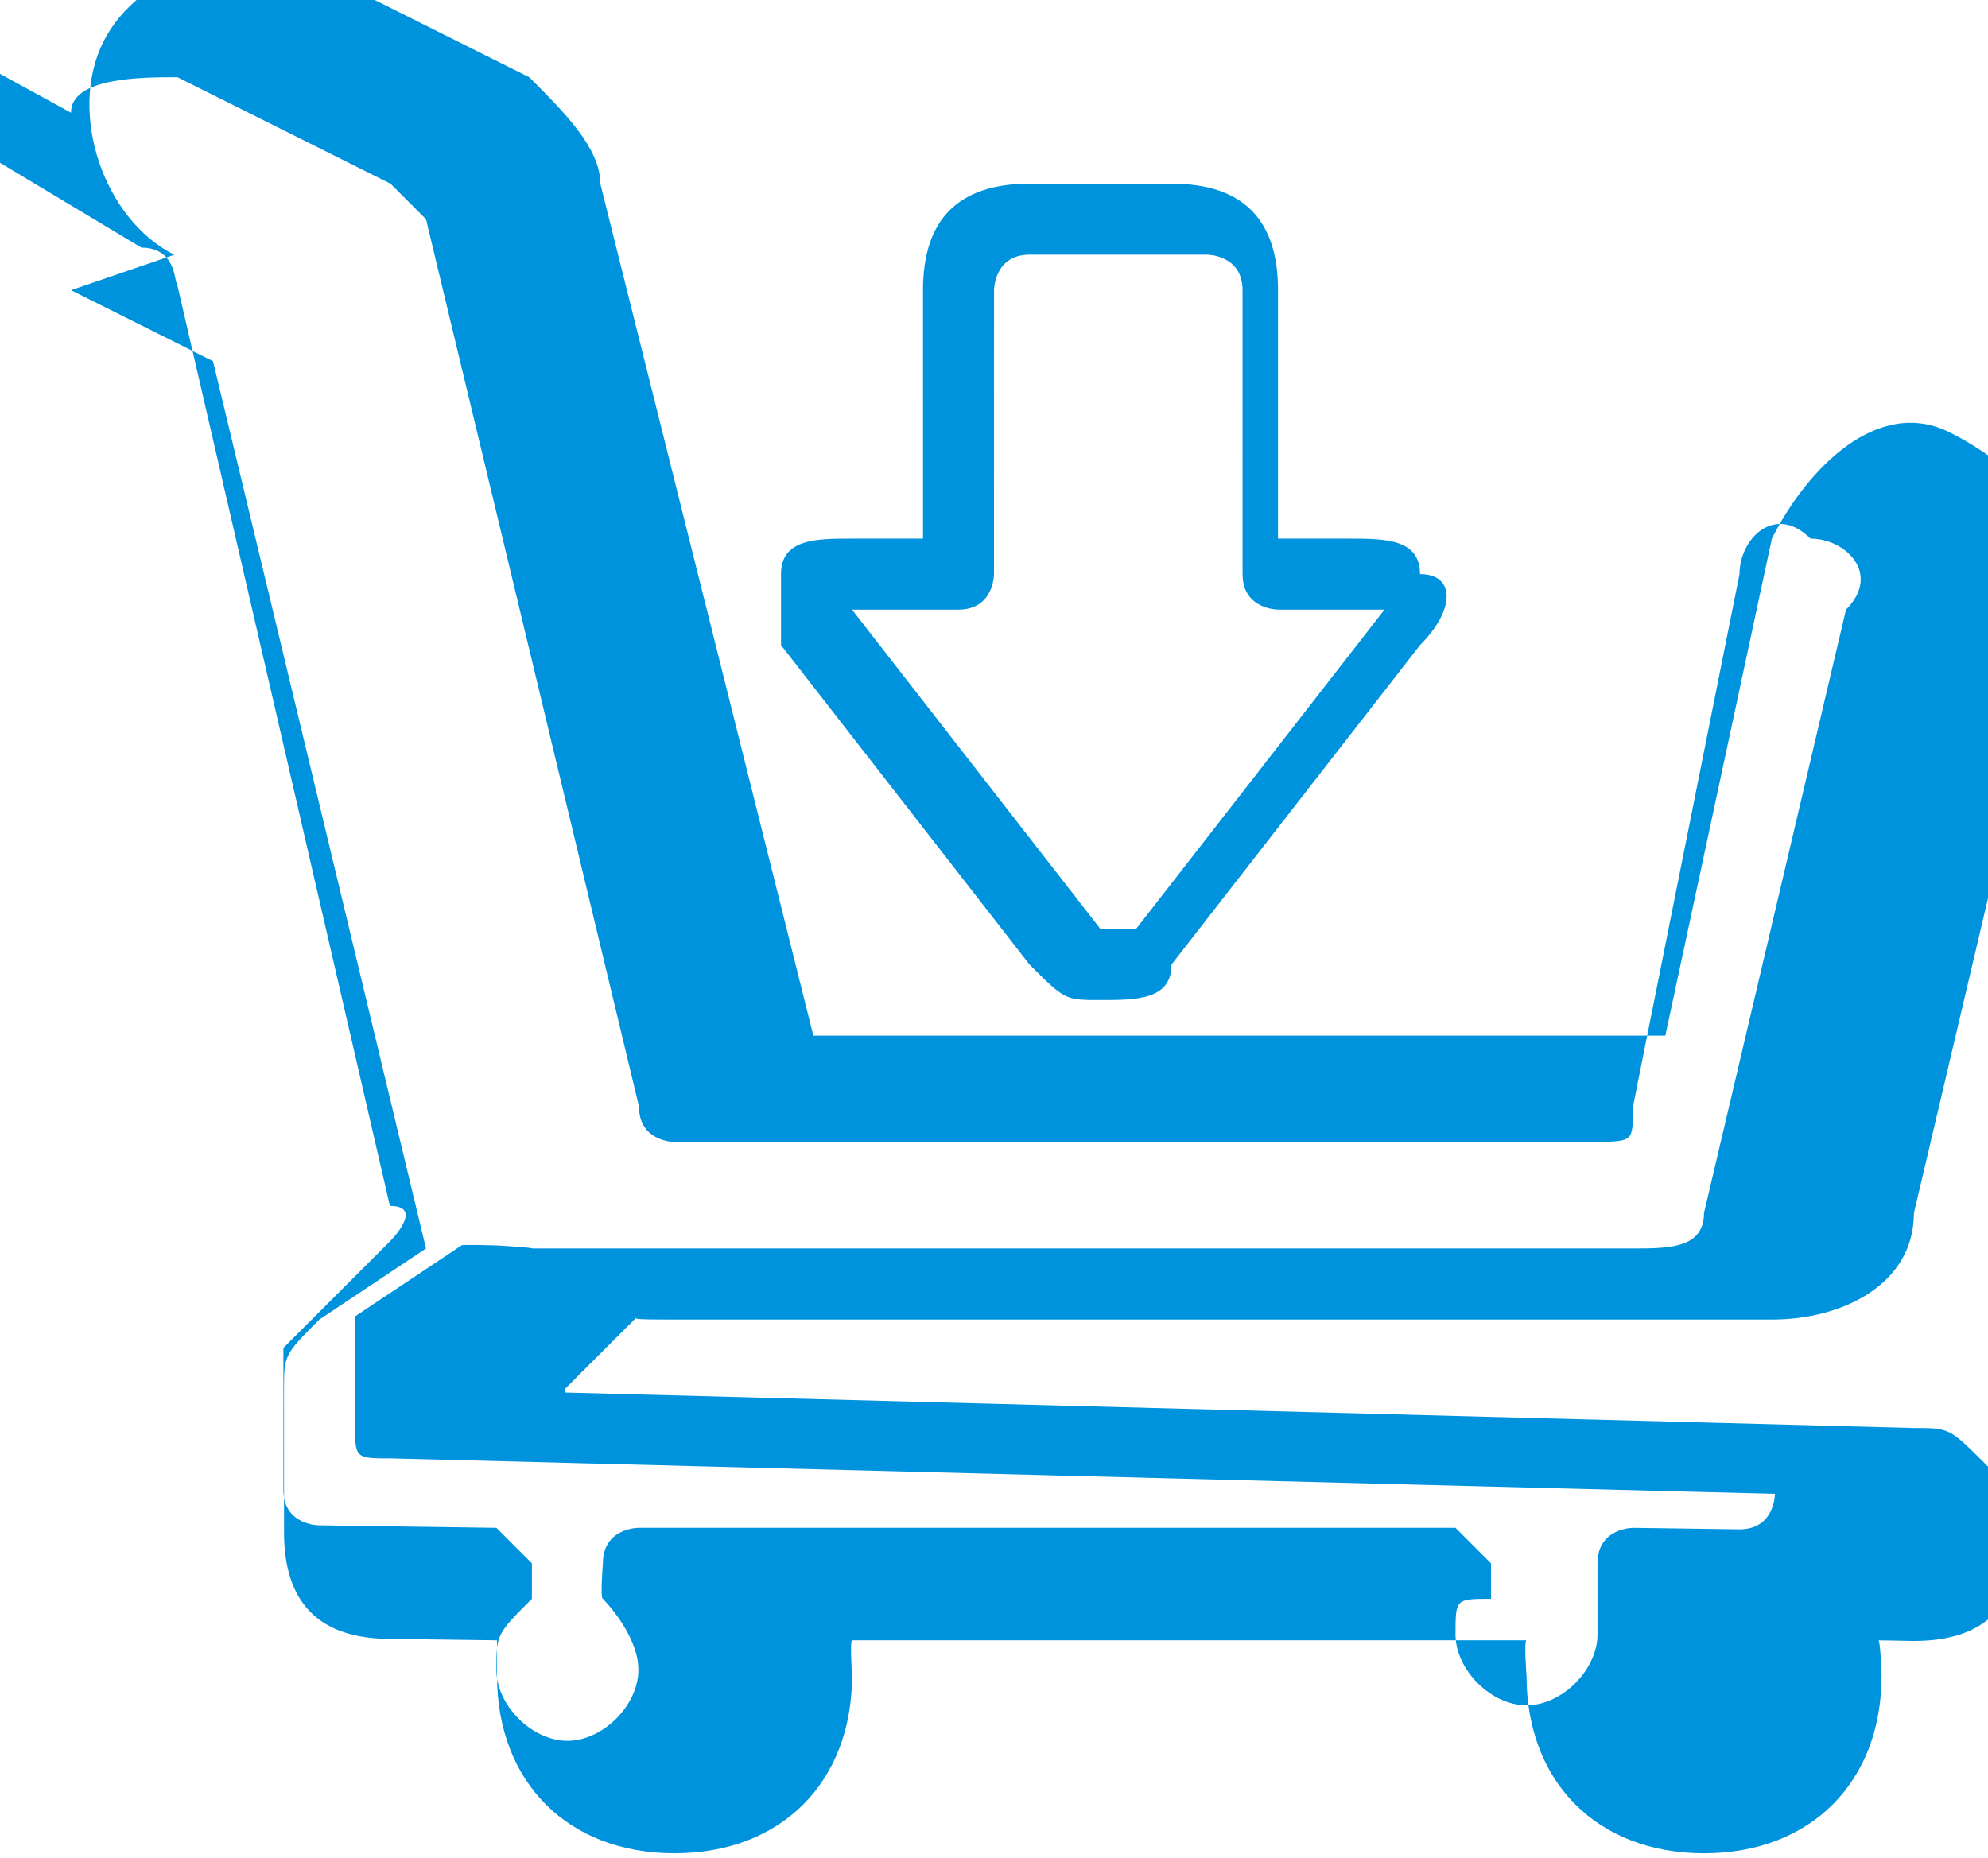 <?xml version="1.0" encoding="UTF-8"?>
<!DOCTYPE svg PUBLIC "-//W3C//DTD SVG 1.1//EN" "http://www.w3.org/Graphics/SVG/1.1/DTD/svg11.dtd">
<!-- Creator: CorelDRAW -->
<svg xmlns="http://www.w3.org/2000/svg" xml:space="preserve" width="0.353in" height="0.33in" style="shape-rendering:geometricPrecision; text-rendering:geometricPrecision; image-rendering:optimizeQuality; fill-rule:evenodd; clip-rule:evenodd"
viewBox="0 0 0.056 0.052"
 xmlns:xlink="http://www.w3.org/1999/xlink">
 <defs>
  <style type="text/css">
   <![CDATA[
    .fil0 {fill:#0093DD}
   ]]>
  </style>
 </defs>
 <g id="Layer_x0020_1">
  <g id="_113064272">
   <path id="_113065136" class="fil0" d="M0.002 0.003c0,-0.001 0.002,-0.001 0.003,-0.001l0.006 0.003c0,0 0.001,0.001 0.001,0.001l0.006 0.025c0,0.001 0.001,0.001 0.001,0.001l0.026 0c0.001,-2.67601e-005 0.001,-0 0.001,-0.001l0.003 -0.015c0,-0.001 0.001,-0.002 0.002,-0.001 0.001,0 0.002,0.001 0.001,0.002l-0.004 0.017c-0,0.001 -0.001,0.001 -0.002,0.001l-0.031 -0c-0,-1.24465e-006 -0,-2.80047e-005 -0.001,-8.58811e-005 -0,-0 -0.001,-3.17387e-005 -0.001,0l-0.003 0.002c-0,0 -0,0.001 -0,0.001l0 0.002c0,0.001 0,0.001 0.001,0.001l0.039 0.001c0,1.86698e-006 0,6.4722e-005 0,0 6.22327e-005,6.4722e-005 0,0 0,0 -3.73396e-006,0 -0,0.001 -0.001,0.001l-0.003 -4.23182e-005c-0,0 -0.001,0 -0.001,0.001 -0,0 -0,0.001 0,0.001 0,0 0,0.001 0,0.001 6.22327e-007,0.001 -0.001,0.002 -0.002,0.002 -0.001,-6.22327e-007 -0.002,-0.001 -0.002,-0.002 1.24465e-006,-0.001 0,-0.001 0.001,-0.001 0,-0 0,-0.001 0,-0.001 -0,-0 -0.001,-0.001 -0.001,-0.001l-0.023 -0c-4.35629e-006,0 -1.30689e-005,0 -1.68028e-005,0 -0,0 -0.001,0 -0.001,0.001 -0,0 -8.02802e-005,0.001 0,0.001 0,0 0.001,0.001 0.001,0.002 6.22327e-007,0.001 -0.001,0.002 -0.002,0.002 -0.001,-6.22327e-007 -0.002,-0.001 -0.002,-0.002 6.22327e-007,-0.001 0,-0.001 0.001,-0.002 0,-0 0,-0.001 0,-0.001 -0,-0 -0.001,-0.001 -0.001,-0.001l-0.005 -7.0323e-005c-0,-1.86698e-006 -0.001,-0 -0.001,-0.001l0 -0.004c0,-0 8.02802e-005,-0 0,-0l0.003 -0.003c0,-0 0.001,-0.001 0,-0.001l-0.006 -0.026c-7.59239e-005,-0 -0,-0.001 -0.001,-0.001l-0.005 -0.003c-0.001,-0 -0.001,-0.002 -0.001,-0.003l6.22327e-007 0zm-0 0.005l0.004 0.002 0.006 0.025 -0.003 0.002c-0.001,0.001 -0.001,0.001 -0.001,0.002l1.24465e-006 0.004c0,0.002 0.001,0.003 0.003,0.003l0.003 4.04513e-005c-0,0 -0,0.001 -0,0.001 6.22327e-007,0.003 0.002,0.005 0.005,0.005 0.003,-6.22327e-007 0.005,-0.002 0.005,-0.005 0,-0 -6.22327e-005,-0.001 -0,-0.001l0.019 0c-7.84132e-005,0 -0,0.001 -0,0.001 6.22327e-007,0.003 0.002,0.005 0.005,0.005 0.003,-6.22327e-007 0.005,-0.002 0.005,-0.005 6.22327e-007,-0 -3.0494e-005,-0.001 -8.83704e-005,-0.001l0.001 1.80475e-005c0.002,0 0.003,-0.001 0.003,-0.003 1.30689e-005,-0.001 -0,-0.001 -0.001,-0.002 -0.001,-0.001 -0.001,-0.001 -0.002,-0.001l-0.038 -0.001 0 -9.95723e-005 0.002 -0.002c0,2.80047e-005 0,4.23182e-005 0.001,4.41852e-005l0.031 0c0.002,0 0.004,-0.001 0.004,-0.003l0.004 -0.017c0.001,-0.002 -0.001,-0.004 -0.003,-0.005l-1.86698e-006 -6.22327e-007c-0.002,-0.001 -0.004,0.001 -0.005,0.003l-0.003 0.014 -0.024 -0 -0.006 -0.024c-0,-0.001 -0.001,-0.002 -0.002,-0.003l-0.006 -0.003c-0.002,-0.001 -0.005,-0 -0.006,0.002 -0.001,0.002 -0,0.005 0.002,0.006l0 0z"/>
   <path id="_113065376" class="fil0" d="M0.039 0.017l-0.007 0.009c-0,0 -0.001,0 -0.001,0l-0.007 -0.009 0.003 0c0.001,0 0.001,-0.001 0.001,-0.001l1.24465e-006 -0.008c0,-0 0,-0.001 0.001,-0.001l0.005 0c0,0 0.001,0 0.001,0.001l6.22327e-007 0.008c0,0.001 0.001,0.001 0.001,0.001l0.003 0zm-0.005 -0.012l-0.005 0c-0.002,0 -0.003,0.001 -0.003,0.003l6.22327e-007 0.007 -0.002 0c-0.001,0 -0.002,0 -0.002,0.001 -0,0.001 -0,0.002 0,0.002l0.007 0.009c0.001,0.001 0.001,0.001 0.002,0.001 0.001,0 0.002,-0 0.002,-0.001l0.007 -0.009c0.001,-0.001 0.001,-0.002 0,-0.002 -0,-0.001 -0.001,-0.001 -0.002,-0.001l-0.002 -6.22327e-007 0 -0.007c0,-0.002 -0.001,-0.003 -0.003,-0.003z"/>
  </g>
 </g>
</svg>
